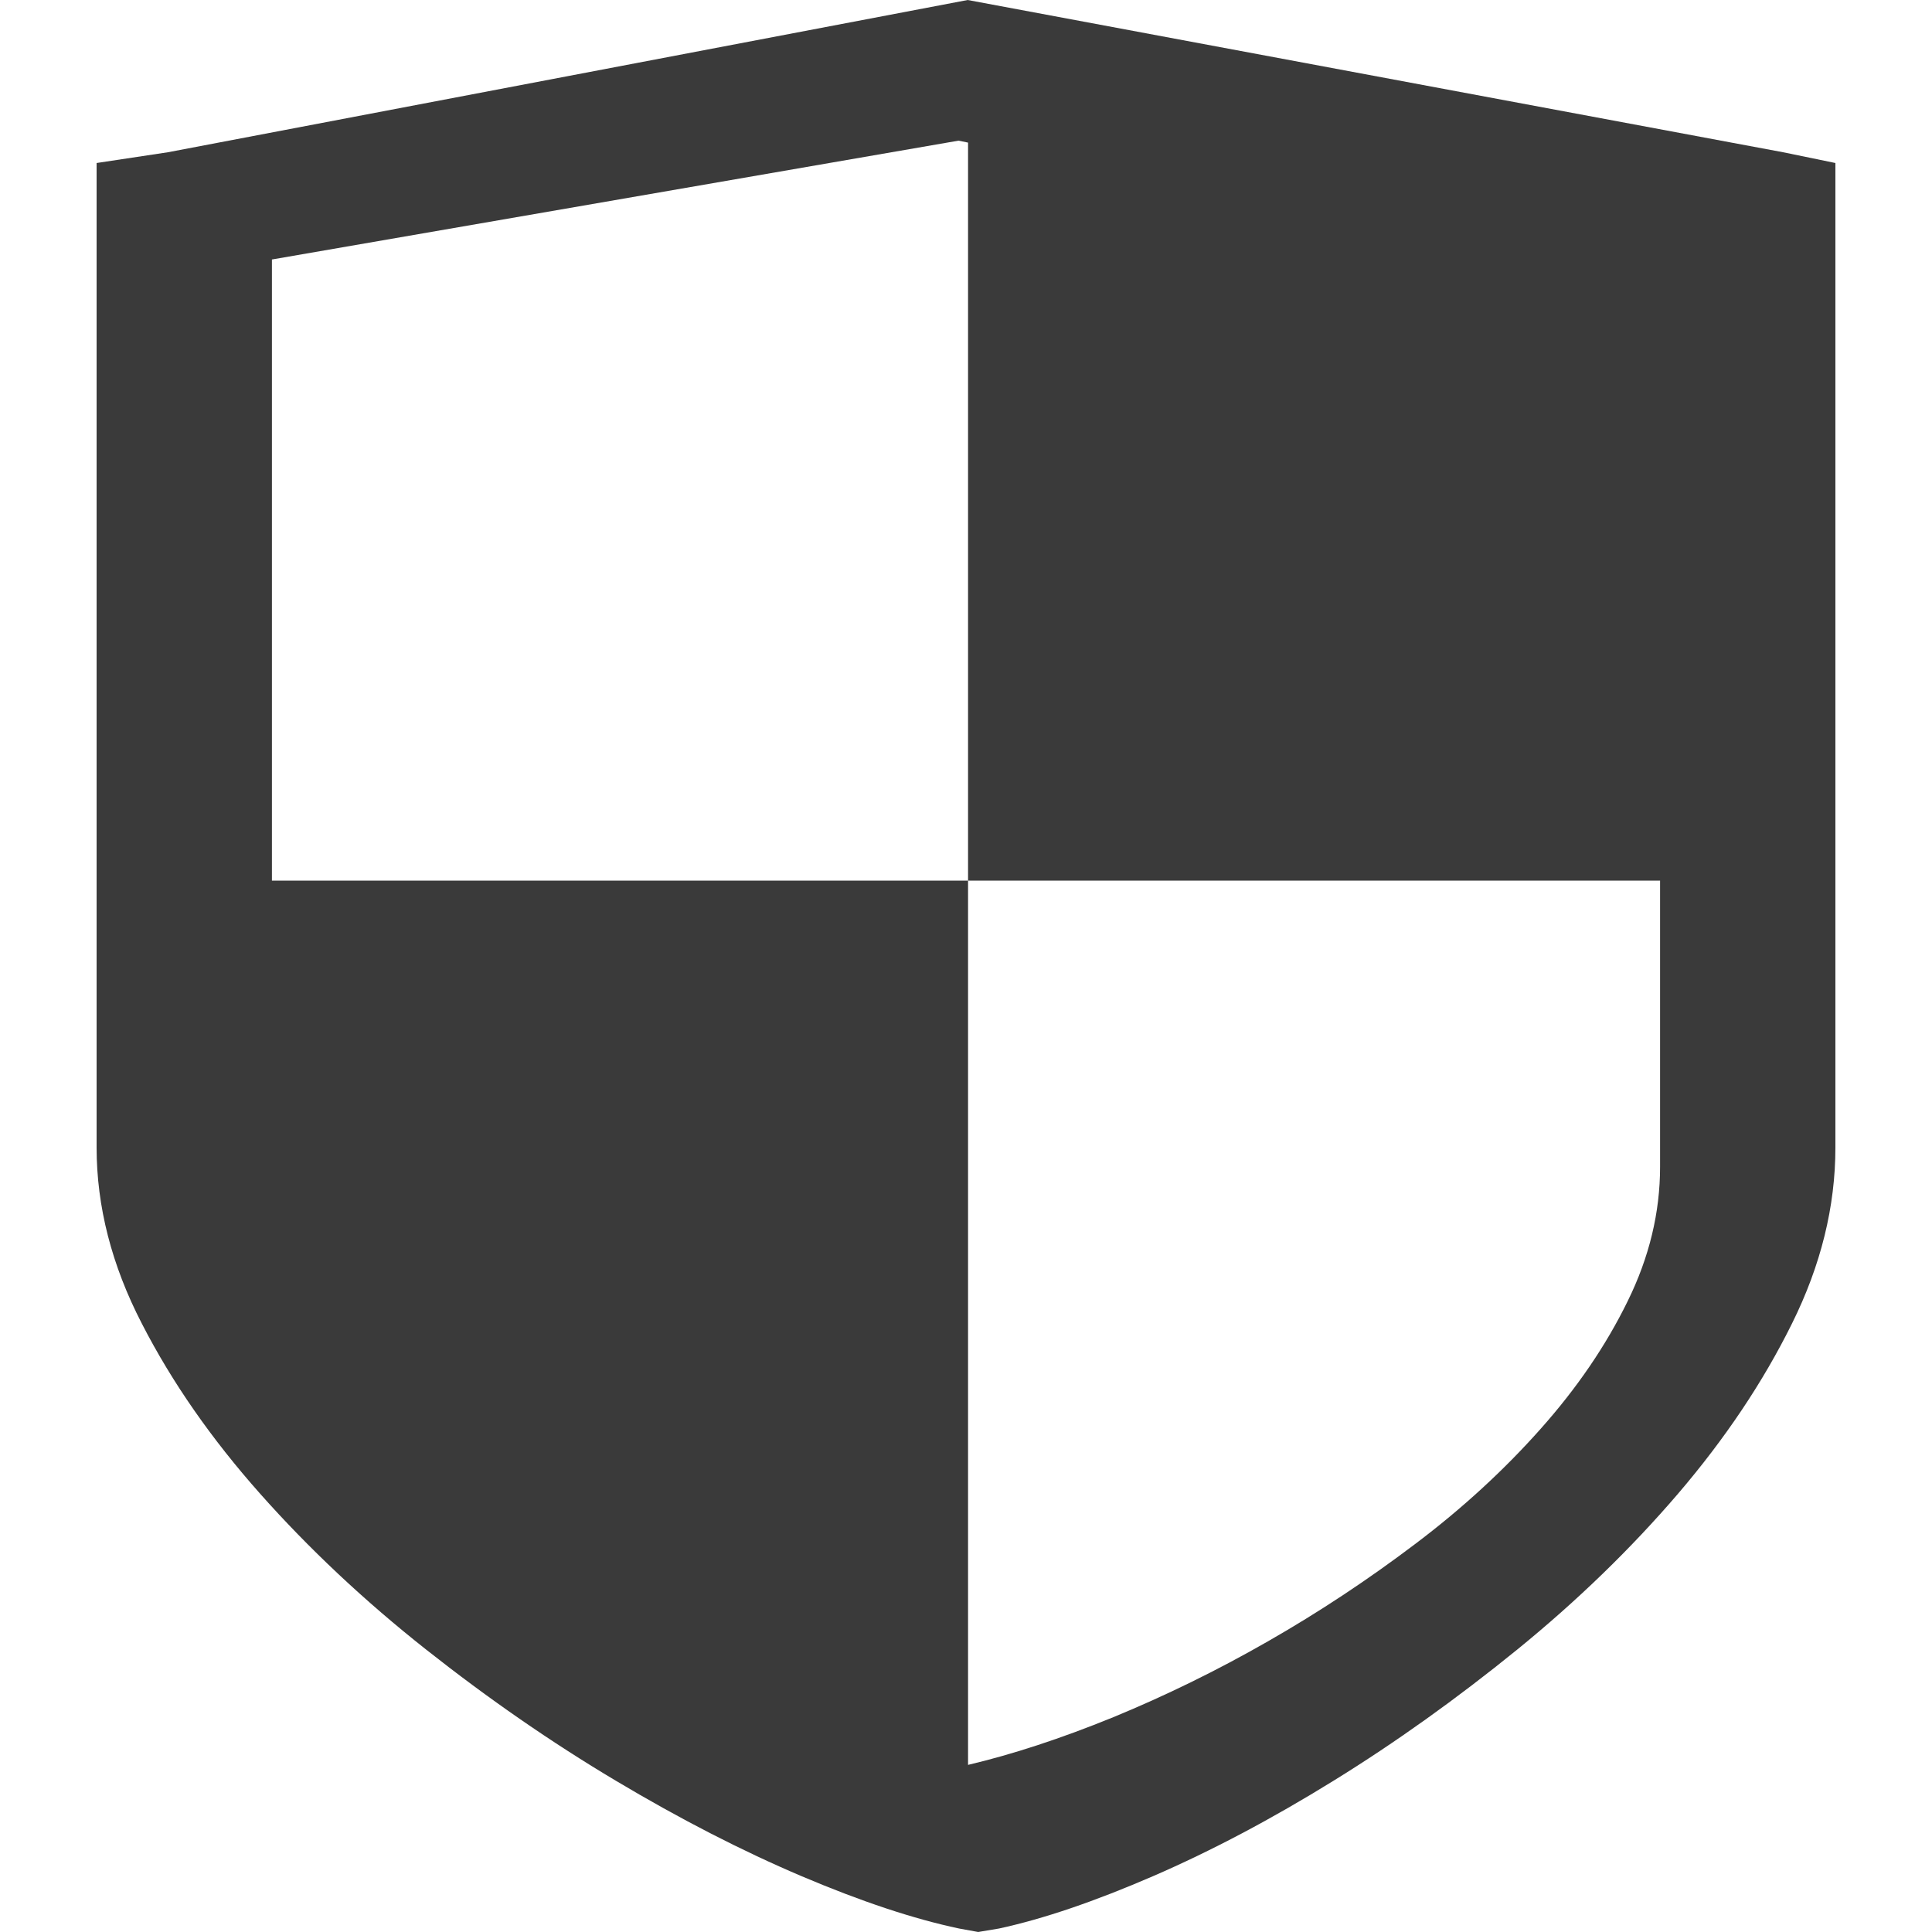 <?xml version="1.0" encoding="UTF-8"?>
<svg width="16px" height="16px" viewBox="0 0 16 16" version="1.1" xmlns="http://www.w3.org/2000/svg" xmlns:xlink="http://www.w3.org/1999/xlink">
    <title>3</title>
    <g id="下载页面优化" stroke="none" stroke-width="1" fill="none" fill-rule="evenodd">
        <g id="download-MAC" transform="translate(-396, -4387)">
            <g id="编组-47" transform="translate(376, 3961)">
                <g id="编组-52" transform="translate(20, 357)">
                    <g id="编组-62" transform="translate(0, 66)">
                        <g id="3" transform="translate(0, 3)">
                            <rect id="矩形" x="0" y="0" width="16" height="16"></rect>
                            <g id="编组" transform="translate(0.8, 0)" fill="#3A3A3A" fill-rule="nonzero">
                                <path d="M14.4,1.35 C14.4,1.35 14.4,9.503 14.4,9.503 C14.4,9.992 14.28,10.479 14.04,10.962 C13.8,11.447 13.486,11.915 13.097,12.37 C12.708,12.824 12.264,13.255 11.765,13.661 C11.265,14.067 10.759,14.429 10.246,14.746 C9.732,15.064 9.233,15.328 8.748,15.538 C8.263,15.748 7.839,15.892 7.474,15.971 C7.474,15.971 7.301,16 7.301,16 C7.301,16 7.142,15.971 7.142,15.971 C6.768,15.892 6.334,15.748 5.839,15.538 C5.345,15.328 4.831,15.064 4.298,14.746 C3.766,14.429 3.243,14.067 2.729,13.661 C2.215,13.255 1.757,12.824 1.354,12.37 C0.95,11.915 0.624,11.447 0.375,10.962 C0.125,10.479 2.29816166e-16,9.992 2.29816166e-16,9.503 C2.29816166e-16,9.503 2.29816166e-16,1.35 2.29816166e-16,1.35 C2.29816166e-16,1.35 0.59,1.261 0.59,1.261 C0.59,1.261 7.214,0 7.214,0 C7.214,0 13.968,1.261 13.968,1.261 C13.968,1.261 14.4,1.35 14.4,1.35 C14.4,1.35 14.4,1.35 14.4,1.35 Z M7.217,1.181 C7.217,1.181 7.137,1.165 7.137,1.165 C7.137,1.165 1.452,2.149 1.452,2.149 C1.452,2.149 1.452,7.293 1.452,7.293 C1.452,7.293 7.217,7.293 7.217,7.293 C7.217,7.293 7.217,1.181 7.217,1.181 C7.217,1.181 7.217,1.181 7.217,1.181 Z M12.948,7.293 C12.948,7.293 7.217,7.293 7.217,7.293 C7.217,7.293 7.217,14.616 7.217,14.616 C7.585,14.529 7.986,14.398 8.42,14.221 C8.852,14.043 9.28,13.834 9.702,13.592 C10.125,13.35 10.531,13.081 10.922,12.785 C11.313,12.49 11.658,12.172 11.959,11.833 C12.26,11.495 12.5,11.143 12.679,10.777 C12.859,10.412 12.948,10.04 12.948,9.664 C12.948,9.664 12.948,7.293 12.948,7.293 C12.948,7.293 12.948,7.293 12.948,7.293 Z" id="形状"></path>
                            </g>
                        </g>
                    </g>
                </g>
            </g>
        </g>
    </g>
</svg>